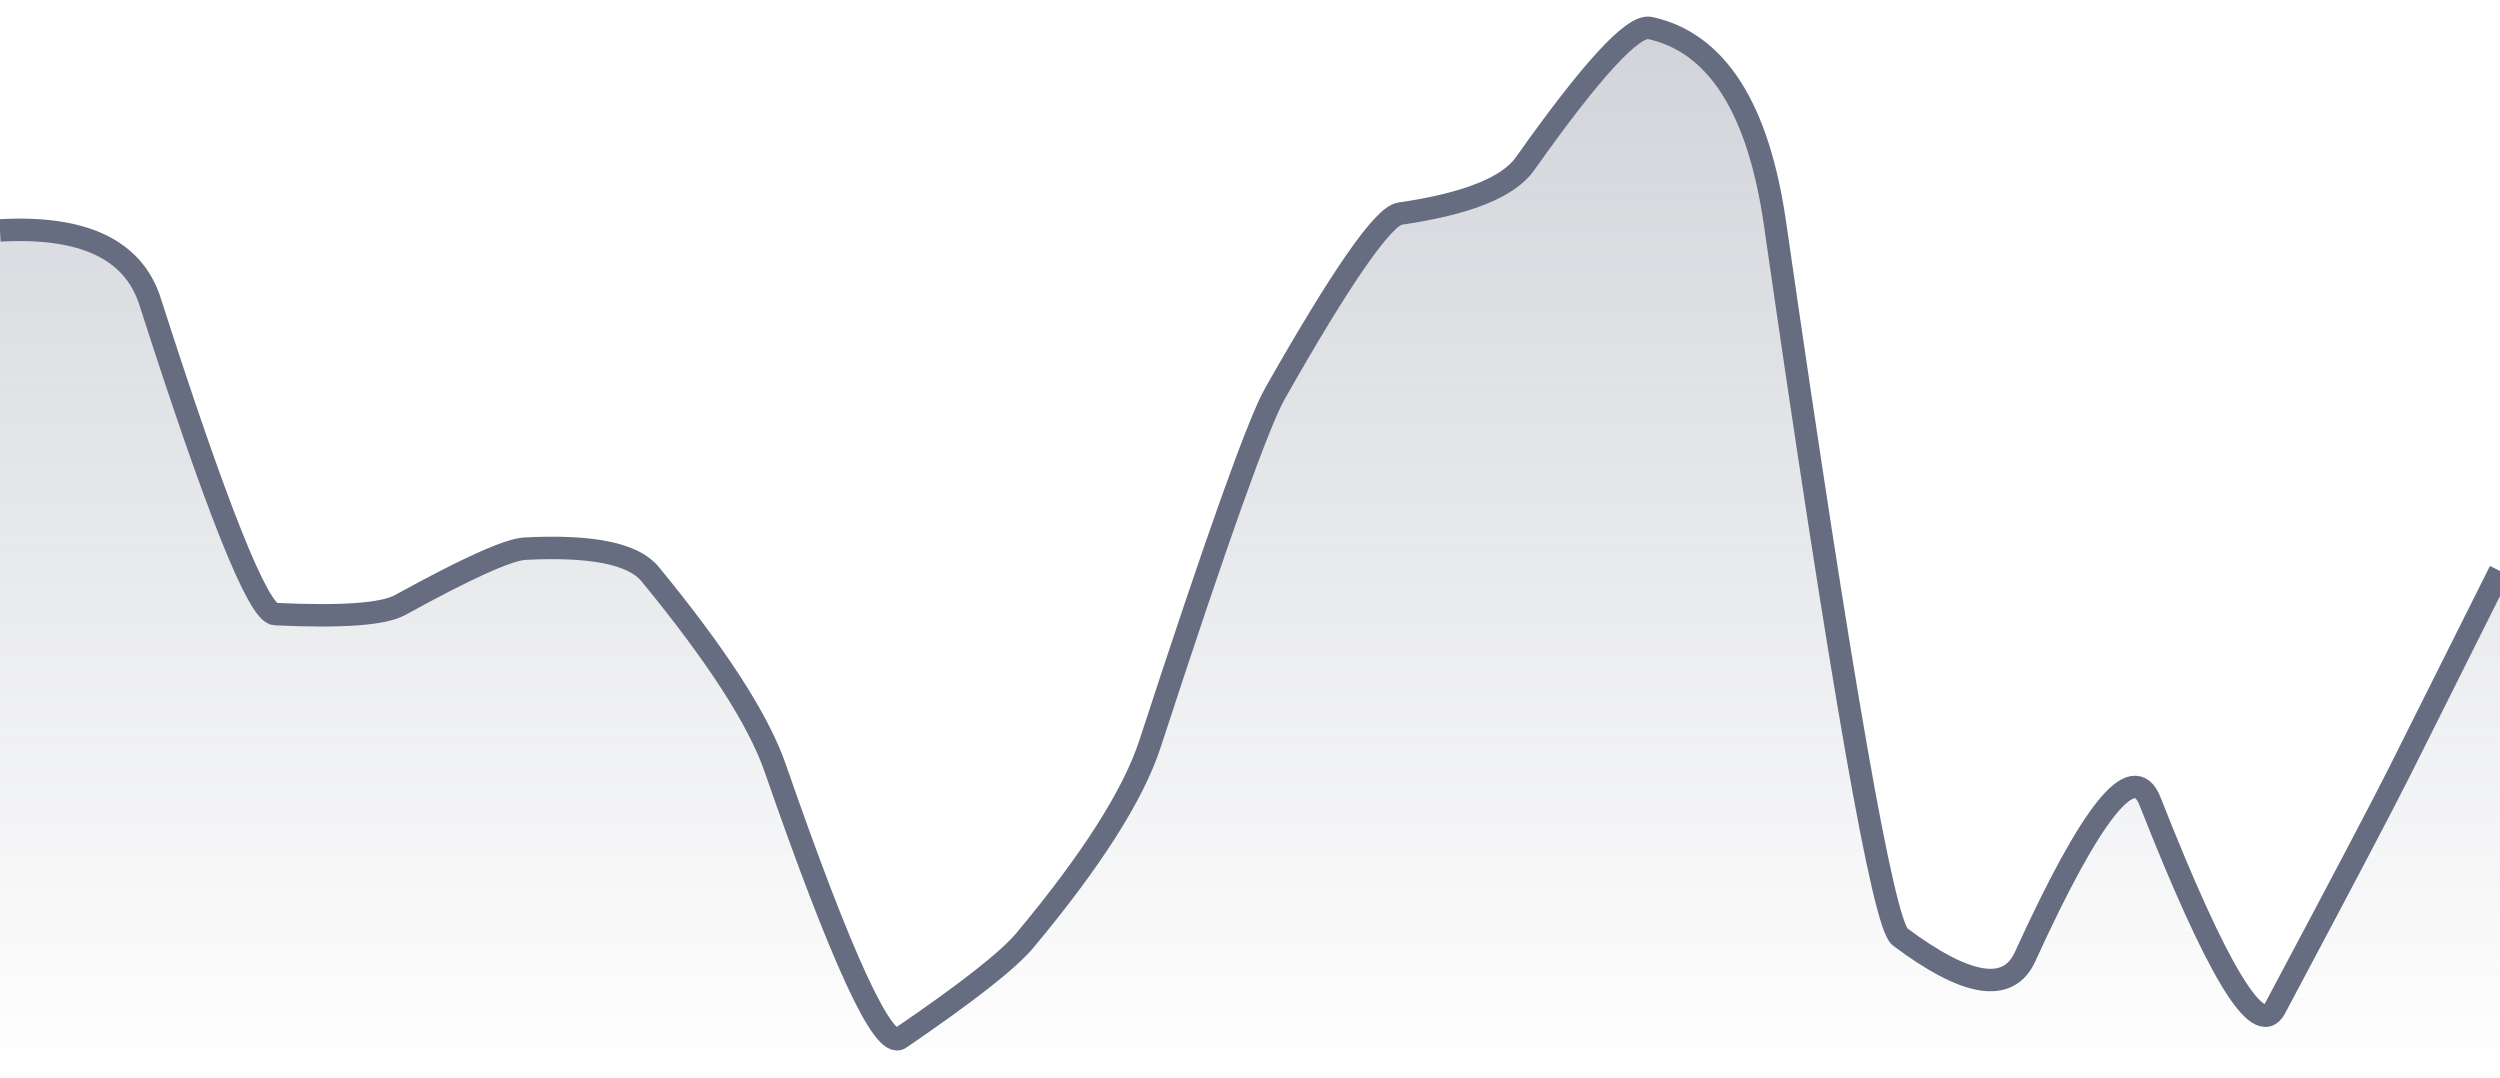 <svg xmlns="http://www.w3.org/2000/svg" viewBox="0 0 167 72" width="167" height="72">
  <defs>
    <linearGradient id="gradient" x1="0" y1="0" x2="0" y2="1">
      <stop offset="0%" stop-color="#666D80" stop-opacity="0.3" />
      <stop offset="100%" stop-color="#666D80" stop-opacity="0" />
    </linearGradient>
  </defs>
  <path d="M 0,15.39 Q 8.35,14.93 10.02,20.13 Q 16.7,40.94 18.37,41.02 Q 25.05,41.34 26.72,40.42 Q 33.4,36.74 35.07,36.65 Q 41.75,36.31 43.42,38.34 Q 50.1,46.47 51.77,51.27 Q 58.45,70.5 60.12,69.36 Q 66.8,64.81 68.47,62.81 Q 75.15,54.8 76.82,49.69 Q 83.5,29.22 85.17,26.28 Q 91.85,14.51 93.52,14.27 Q 100.2,13.3 101.87,10.94 Q 108.55,1.5 110.22,1.87 Q 116.9,3.33 118.57,14.93 Q 125.25,61.32 126.92,62.58 Q 133.6,67.58 135.27,63.92 Q 141.95,49.28 143.62,53.52 Q 150.3,70.5 151.97,67.36 Q 158.65,54.82 160.32,51.49 T 167,38.14 L 167,72 L 0,72 Z" fill="url(#gradient)" />
  <path d="M 0,15.39 Q 8.35,14.93 10.02,20.13 Q 16.7,40.94 18.37,41.02 Q 25.05,41.34 26.72,40.42 Q 33.4,36.74 35.07,36.65 Q 41.75,36.31 43.42,38.34 Q 50.1,46.47 51.77,51.27 Q 58.45,70.5 60.12,69.36 Q 66.8,64.81 68.47,62.81 Q 75.15,54.8 76.82,49.69 Q 83.5,29.22 85.17,26.28 Q 91.85,14.51 93.52,14.27 Q 100.2,13.3 101.87,10.94 Q 108.55,1.5 110.22,1.87 Q 116.9,3.33 118.57,14.93 Q 125.25,61.32 126.92,62.58 Q 133.6,67.58 135.27,63.92 Q 141.95,49.28 143.62,53.52 Q 150.3,70.5 151.97,67.36 Q 158.65,54.82 160.32,51.49 T 167,38.14" fill="none" stroke="#666D80" stroke-width="1.5" />
</svg>